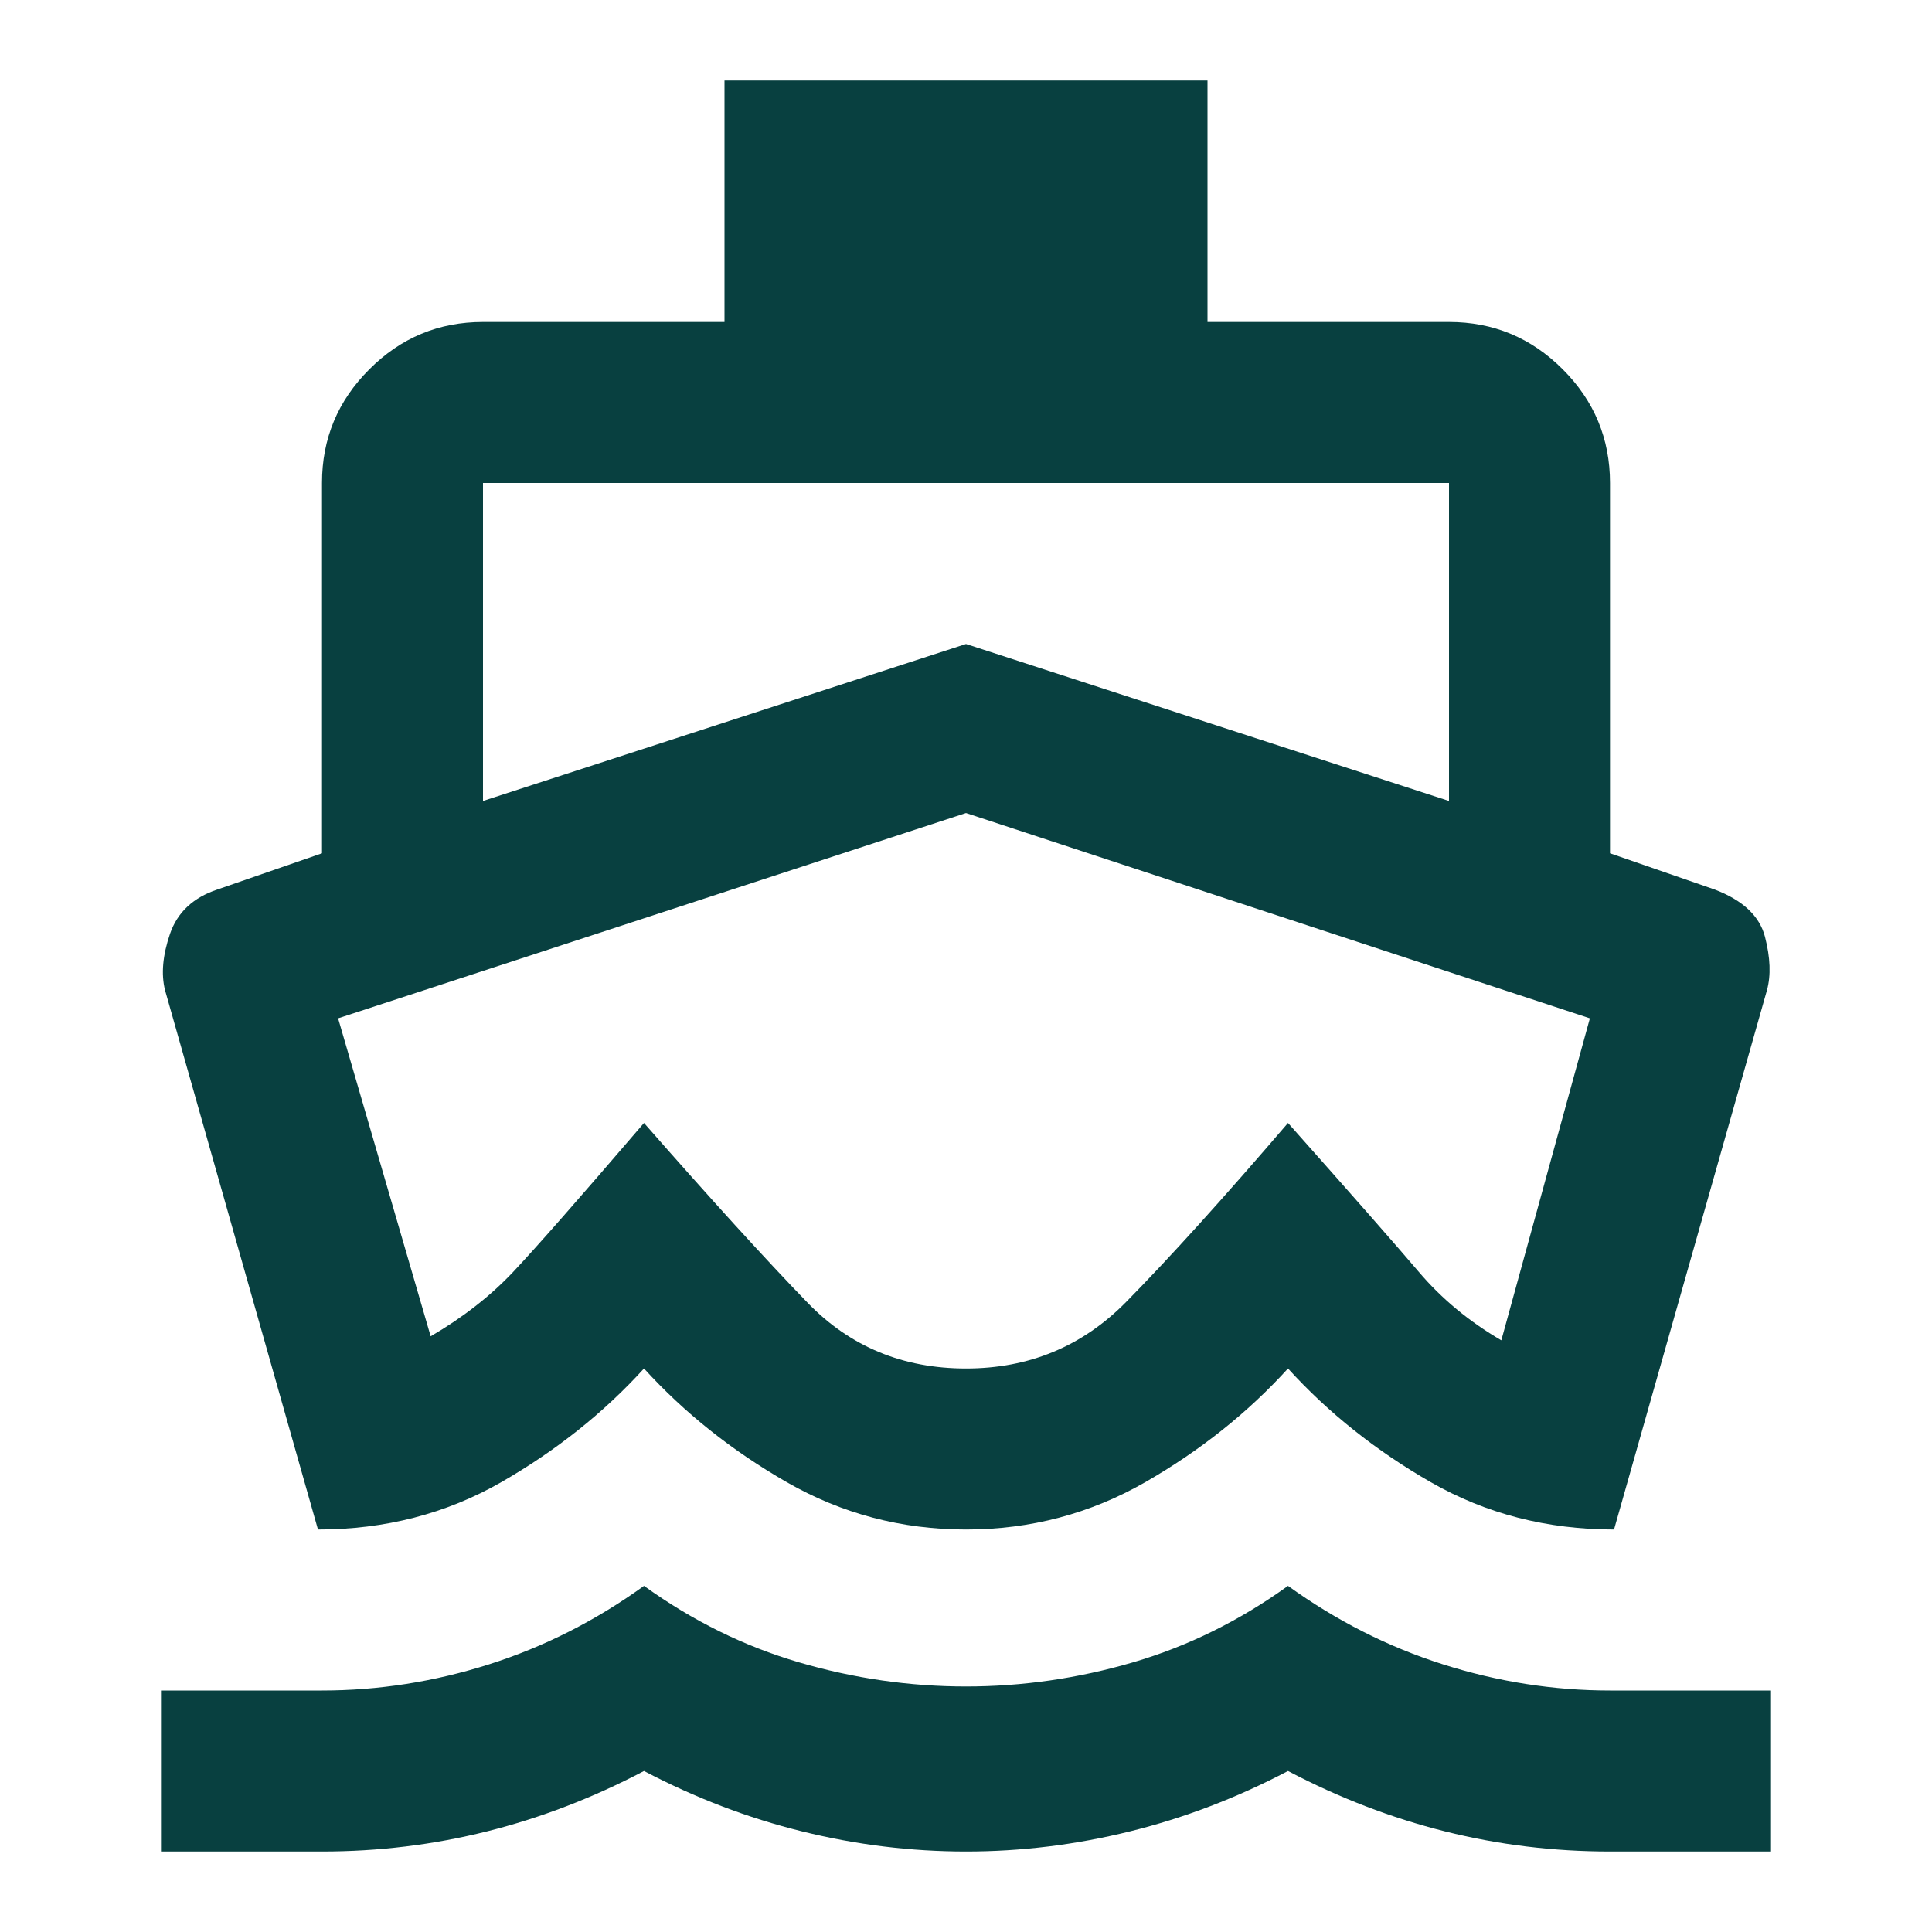 <svg width="24" height="24" viewBox="0 0 24 24" fill="none" xmlns="http://www.w3.org/2000/svg">
<mask id="mask0_402_25" style="mask-type:alpha" maskUnits="userSpaceOnUse" x="0" y="0" width="24" height="24">
<rect width="24" height="24" fill="#D9D9D9"/>
</mask>
<g mask="url(#mask0_402_25)">
<path d="M3.95 19L2.05 12.3C2 12.1 2.021 11.867 2.112 11.6C2.204 11.333 2.4 11.15 2.7 11.05L4 10.6V6C4 5.45 4.196 4.979 4.588 4.588C4.979 4.196 5.45 4 6 4H9V1H15V4H18C18.55 4 19.021 4.196 19.413 4.588C19.804 4.979 20 5.45 20 6V10.6L21.3 11.05C21.65 11.183 21.858 11.379 21.925 11.637C21.992 11.896 22 12.117 21.95 12.3L20.05 19C19.217 19 18.458 18.804 17.775 18.413C17.092 18.021 16.5 17.55 16 17C15.5 17.55 14.908 18.021 14.225 18.413C13.542 18.804 12.8 19 12 19C11.2 19 10.458 18.804 9.775 18.413C9.092 18.021 8.5 17.55 8 17C7.5 17.55 6.908 18.021 6.225 18.413C5.542 18.804 4.783 19 3.95 19ZM2 23V21H4C4.7 21 5.392 20.892 6.075 20.675C6.758 20.458 7.4 20.133 8 19.7C8.6 20.133 9.242 20.45 9.925 20.65C10.608 20.85 11.3 20.95 12 20.95C12.7 20.95 13.392 20.85 14.075 20.65C14.758 20.45 15.4 20.133 16 19.7C16.6 20.133 17.242 20.458 17.925 20.675C18.608 20.892 19.3 21 20 21H22V23H20C19.3 23 18.617 22.917 17.95 22.75C17.283 22.583 16.633 22.333 16 22C15.367 22.333 14.713 22.583 14.037 22.75C13.363 22.917 12.683 23 12 23C11.317 23 10.637 22.917 9.963 22.75C9.287 22.583 8.633 22.333 8 22C7.367 22.333 6.717 22.583 6.05 22.75C5.383 22.917 4.7 23 4 23H2ZM6 9.95L12 8L18 9.95V6H6V9.95ZM12 17C12.783 17 13.446 16.725 13.988 16.175C14.529 15.625 15.2 14.883 16 13.95C16.8 14.85 17.342 15.467 17.625 15.8C17.908 16.133 18.25 16.417 18.65 16.65L19.75 12.65L12 10.1L4.2 12.65L5.35 16.6C5.75 16.367 6.092 16.1 6.375 15.8C6.658 15.5 7.2 14.883 8 13.95C8.833 14.9 9.512 15.646 10.037 16.188C10.562 16.729 11.217 17 12 17Z" fill="#084040"/>
</g>
</svg>
